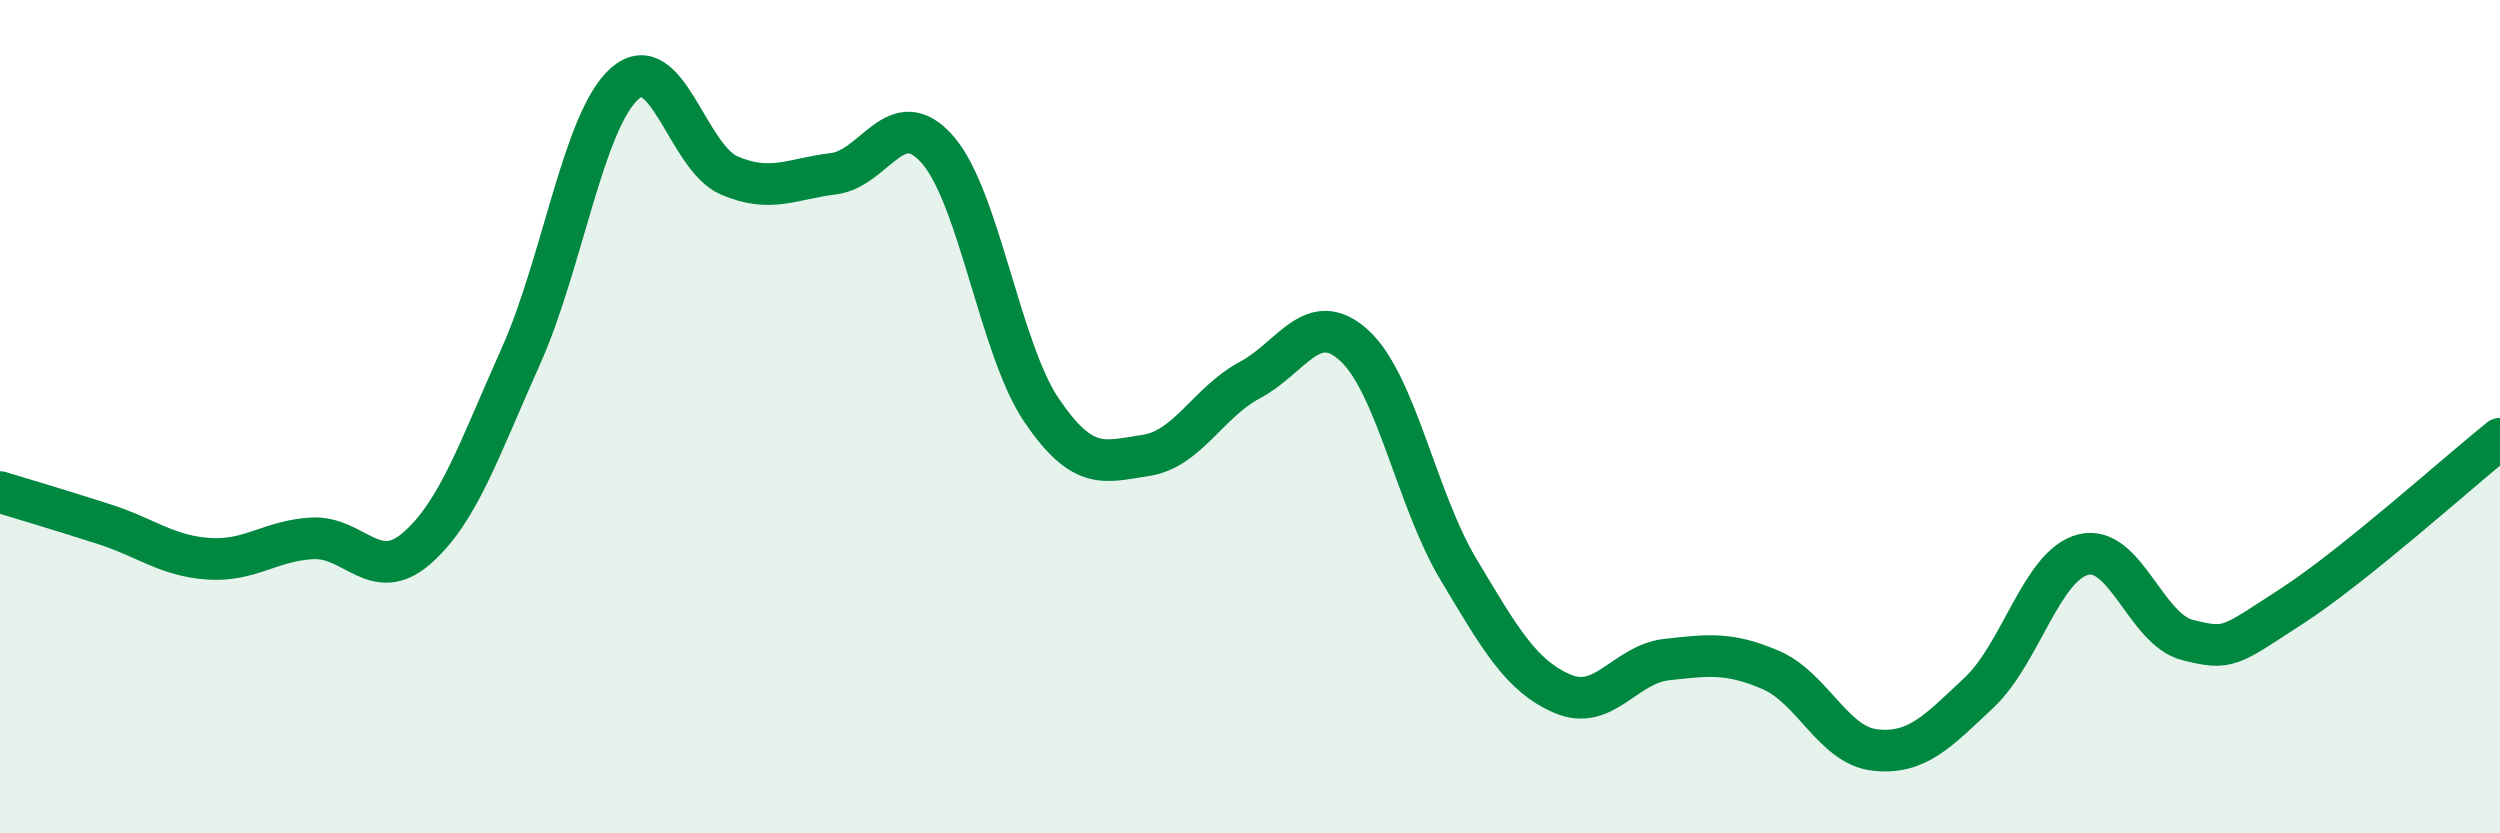 
    <svg width="60" height="20" viewBox="0 0 60 20" xmlns="http://www.w3.org/2000/svg">
      <path
        d="M 0,11.81 C 0.5,11.96 1.5,12.26 2.5,12.58 C 3.5,12.9 4,13.34 5,13.41 C 6,13.48 6.5,12.97 7.5,12.92 C 8.5,12.87 9,14.03 10,13.16 C 11,12.29 11.5,10.78 12.5,8.55 C 13.5,6.32 14,2.87 15,2 C 16,1.13 16.5,3.78 17.5,4.21 C 18.5,4.64 19,4.29 20,4.17 C 21,4.05 21.5,2.45 22.5,3.59 C 23.5,4.73 24,8.38 25,9.85 C 26,11.32 26.5,11.08 27.5,10.93 C 28.5,10.78 29,9.65 30,9.12 C 31,8.59 31.5,7.38 32.5,8.29 C 33.5,9.2 34,11.99 35,13.66 C 36,15.33 36.5,16.22 37.5,16.65 C 38.5,17.08 39,15.94 40,15.83 C 41,15.72 41.5,15.65 42.5,16.08 C 43.5,16.51 44,17.89 45,18 C 46,18.11 46.5,17.56 47.5,16.62 C 48.5,15.68 49,13.56 50,13.31 C 51,13.06 51.5,15.11 52.5,15.36 C 53.5,15.61 53.5,15.52 55,14.55 C 56.5,13.58 59,11.33 60,10.53L60 20L0 20Z"
        fill="#008740"
        opacity="0.1"
        stroke-linecap="round"
        stroke-linejoin="round"
      />
      <path
        d="M 0,11.81 C 0.5,11.96 1.5,12.26 2.5,12.58 C 3.5,12.9 4,13.34 5,13.41 C 6,13.48 6.5,12.97 7.5,12.92 C 8.5,12.87 9,14.03 10,13.16 C 11,12.29 11.5,10.78 12.5,8.55 C 13.5,6.32 14,2.87 15,2 C 16,1.13 16.5,3.78 17.5,4.21 C 18.5,4.64 19,4.29 20,4.17 C 21,4.05 21.5,2.45 22.5,3.59 C 23.5,4.73 24,8.38 25,9.85 C 26,11.32 26.5,11.08 27.5,10.93 C 28.5,10.78 29,9.65 30,9.12 C 31,8.59 31.5,7.38 32.5,8.29 C 33.5,9.2 34,11.99 35,13.66 C 36,15.33 36.5,16.22 37.5,16.65 C 38.5,17.08 39,15.94 40,15.83 C 41,15.72 41.5,15.65 42.5,16.08 C 43.5,16.51 44,17.89 45,18 C 46,18.11 46.5,17.56 47.5,16.62 C 48.5,15.68 49,13.56 50,13.31 C 51,13.06 51.5,15.11 52.5,15.36 C 53.5,15.61 53.5,15.52 55,14.55 C 56.5,13.58 59,11.33 60,10.53"
        stroke="#008740"
        stroke-width="1"
        fill="none"
        stroke-linecap="round"
        stroke-linejoin="round"
      />
    </svg>
  